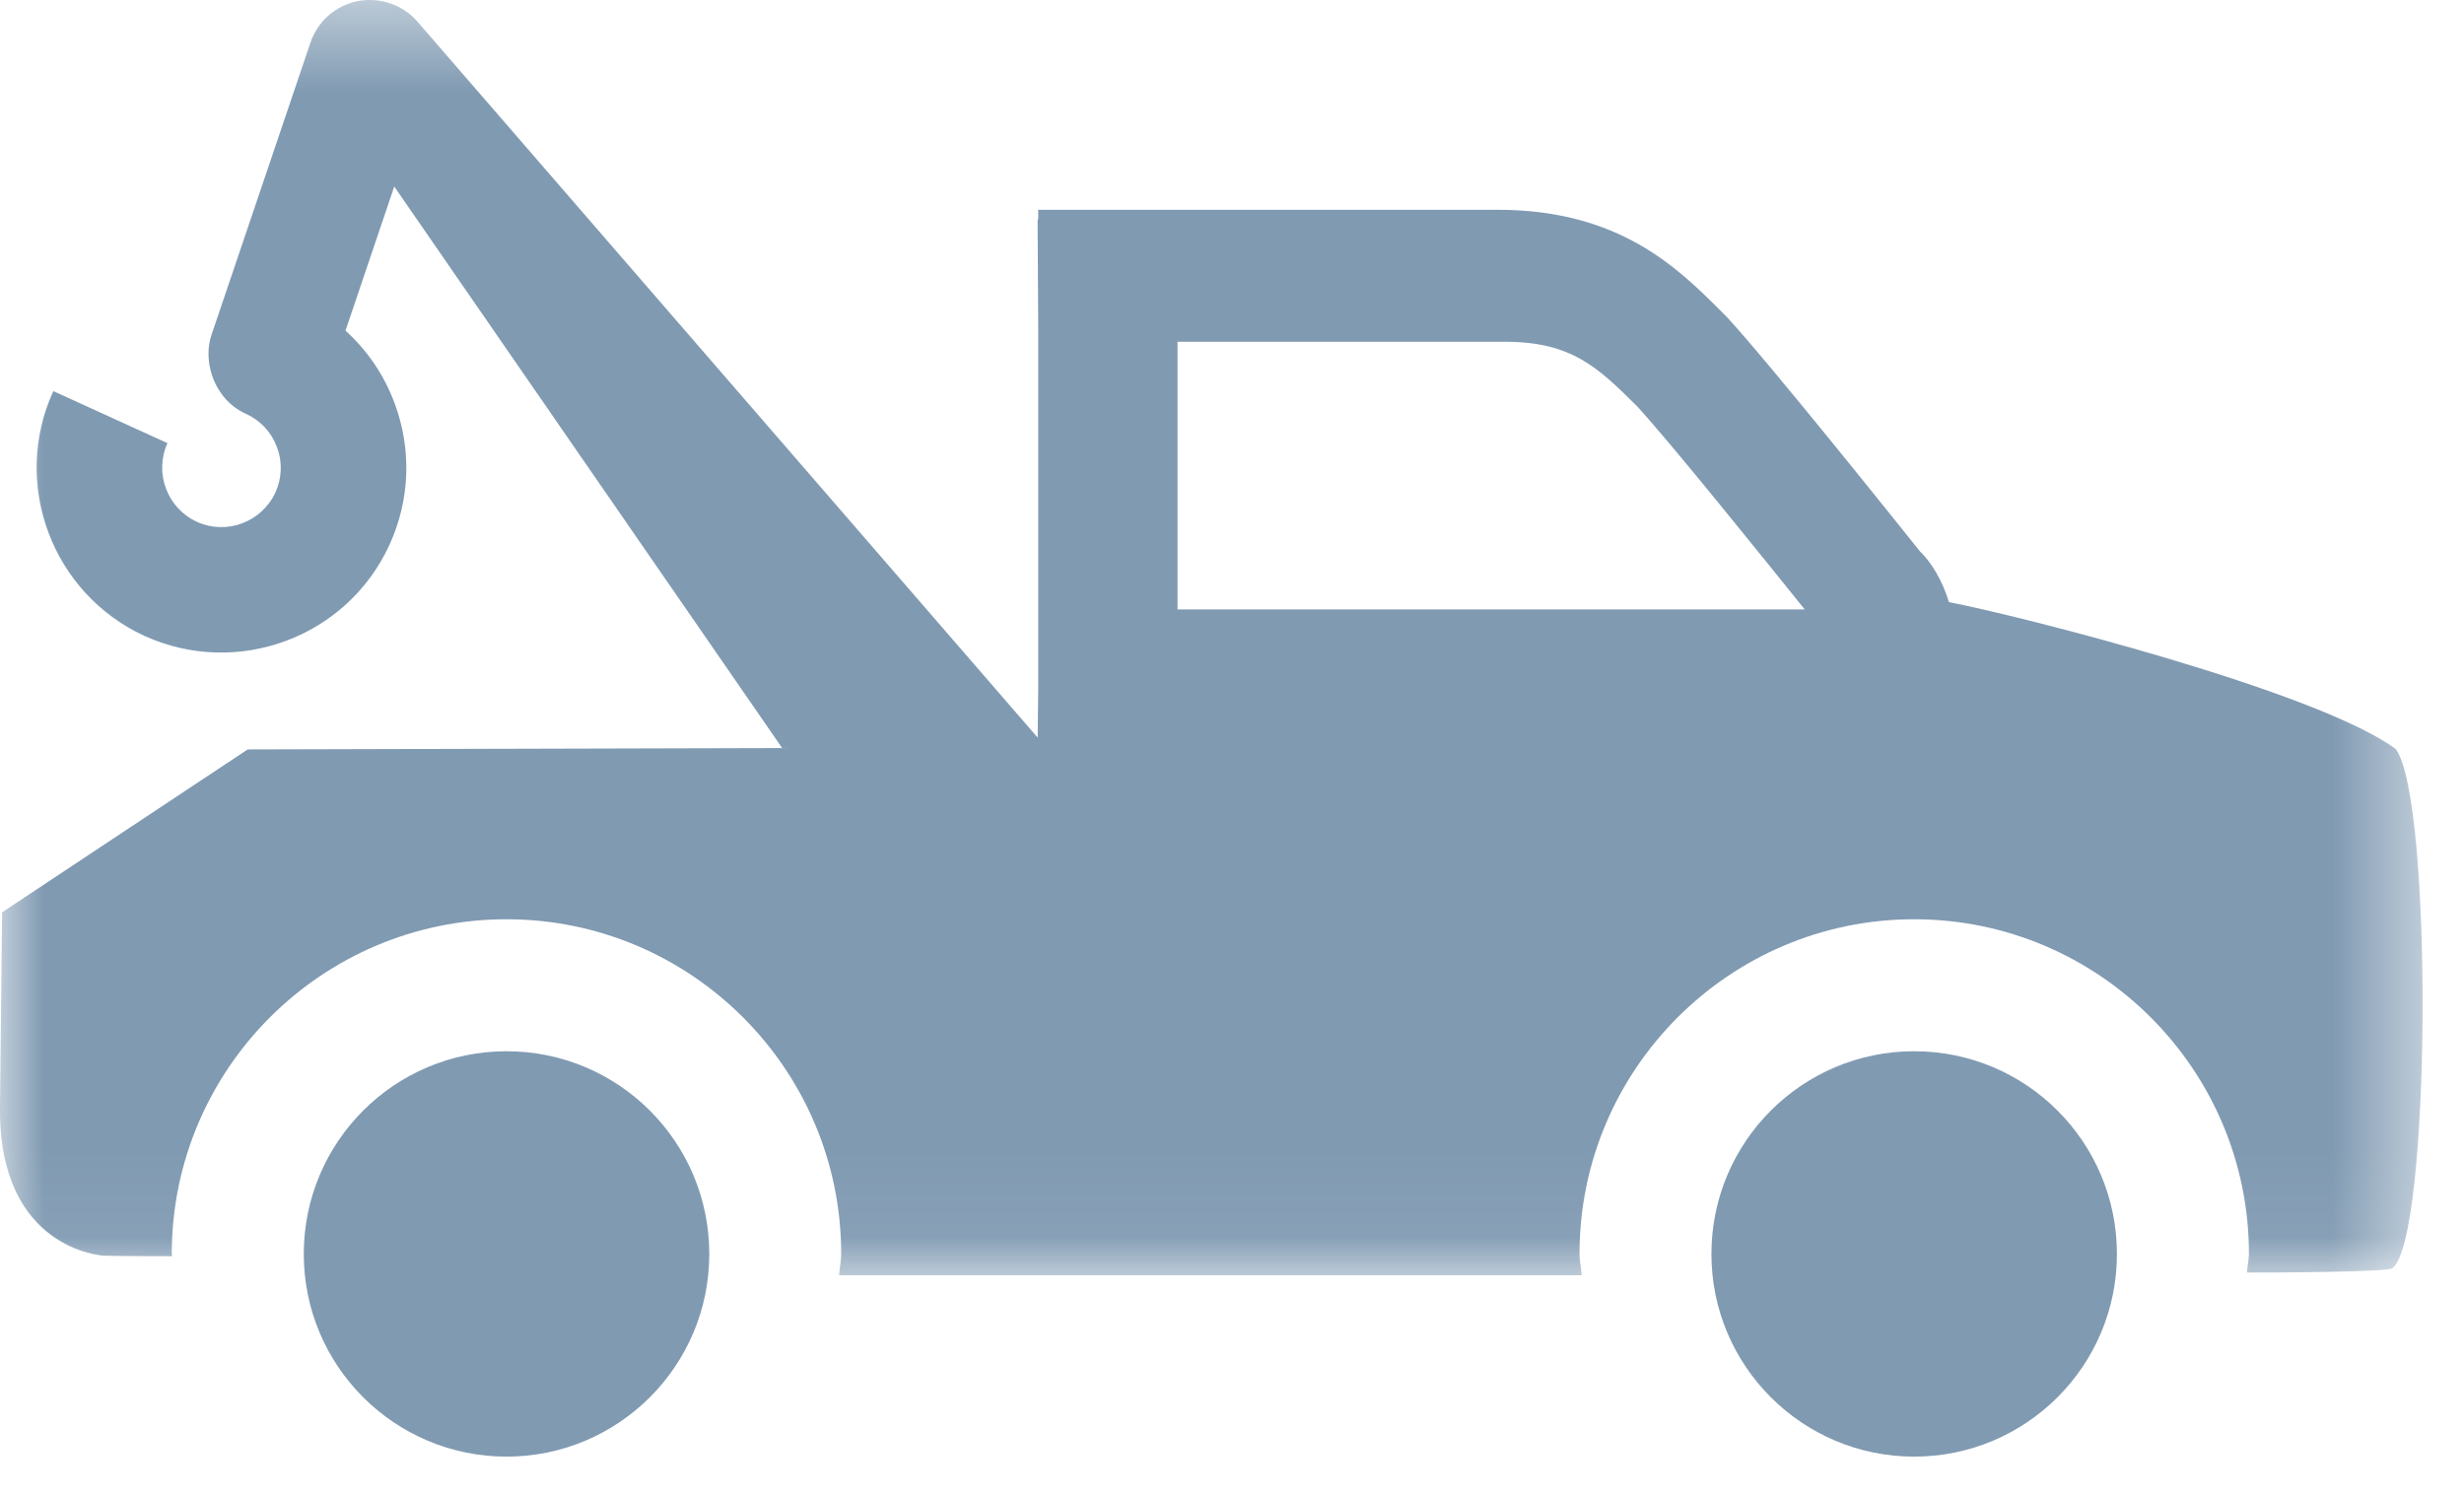 <?xml version="1.0" encoding="UTF-8" standalone="no"?>
<svg width="28px" height="17px" viewBox="0 0 28 17" version="1.1" xmlns="http://www.w3.org/2000/svg" xmlns:xlink="http://www.w3.org/1999/xlink">
    <!-- Generator: Sketch 41.2 (35397) - http://www.bohemiancoding.com/sketch -->
    <title>Group 2 Copy 3</title>
    <desc>Created with Sketch.</desc>
    <defs>
        <polygon id="path-1" points="27.529 14.939 27.529 0.446 6.77626358e-21 0.446 0 14.939 27.529 14.939"></polygon>
    </defs>
    <g id="Nav-/-Footer-(Working-File)" stroke="none" stroke-width="1" fill="none" fill-rule="evenodd">
        <g id="Group-28" transform="translate(-1439, -90)">
            <g id="Group-19-Copy-6" transform="translate(1165, 86)">
                <g id="Group-2-Copy-3" transform="translate(274, 3)">
                    <path d="M5.756,12.947 C4.484,12.947 3.452,13.978 3.452,15.251 C3.452,16.523 4.484,17.554 5.756,17.554 C7.028,17.554 8.06,16.523 8.06,15.251 C8.06,13.978 7.028,12.947 5.756,12.947" id="Fill-1" fill="#809AB2"></path>
                    <path d="M21.752,12.947 C20.48,12.947 19.448,13.978 19.448,15.251 C19.448,16.523 20.48,17.554 21.752,17.554 C23.024,17.554 24.056,16.523 24.056,15.251 C24.056,13.978 23.024,12.947 21.752,12.947" id="Fill-3" fill="#809AB2"></path>
                    <g id="Group-7" transform="translate(0, 0.554)">
                        <mask id="mask-2" fill="white">
                            <use xlink:href="#path-1"></use>
                        </mask>
                        <g id="Clip-6"></g>
                        <path d="M13.381,7.372 L13.381,4.33 L17.103,4.33 C17.864,4.33 18.162,4.626 18.604,5.064 C18.968,5.458 20.042,6.792 20.508,7.372 L13.381,7.372 Z M27.224,8.958 C26.33,8.299 22.933,7.439 22.147,7.289 C22.075,7.048 21.949,6.838 21.816,6.71 C21.747,6.624 20.126,4.592 19.622,4.047 L19.549,3.974 C19.064,3.491 18.4,2.83 17.019,2.83 L11.798,2.83 L11.798,2.94 L11.791,2.939 C11.791,2.939 11.794,3.44 11.798,4.17 L11.798,8.27 C11.796,8.469 11.794,8.653 11.792,8.829 L4.743,0.691 C4.576,0.498 4.317,0.412 4.066,0.458 C3.815,0.508 3.61,0.687 3.528,0.93 L2.403,4.253 C2.331,4.468 2.378,4.724 2.509,4.91 C2.581,5.015 2.68,5.098 2.797,5.15 C2.96,5.225 3.085,5.358 3.147,5.527 C3.211,5.695 3.204,5.878 3.13,6.042 C2.975,6.378 2.576,6.531 2.237,6.376 C1.899,6.221 1.75,5.82 1.903,5.482 L0.606,4.891 C0.125,5.943 0.591,7.191 1.644,7.674 C2.701,8.152 3.946,7.688 4.427,6.635 C4.66,6.124 4.68,5.554 4.484,5.028 C4.365,4.707 4.173,4.427 3.926,4.204 L4.48,2.566 L8.888,8.947 L2.815,8.963 L0.024,10.814 C0.024,10.814 0.001,12.873 9.99999998e-05,13.028 C-0.019,14.654 1.176,14.716 1.176,14.716 C1.176,14.716 1.29,14.722 1.955,14.722 C1.955,14.713 1.952,14.705 1.952,14.696 C1.952,12.599 3.658,10.893 5.756,10.893 C7.853,10.893 9.559,12.599 9.559,14.696 C9.559,14.779 9.54,14.857 9.535,14.939 L17.973,14.939 C17.968,14.857 17.949,14.779 17.949,14.696 C17.949,12.599 19.655,10.893 21.752,10.893 C23.849,10.893 25.556,12.599 25.556,14.696 C25.556,14.768 25.538,14.836 25.534,14.908 C25.818,14.91 27.128,14.903 27.186,14.859 C27.624,14.533 27.65,9.53 27.224,8.958 L27.224,8.958 Z" id="Fill-5" fill="#809AB2" mask="url(#mask-2)"></path>
                    </g>
                </g>
            </g>
        </g>
    </g>
</svg>